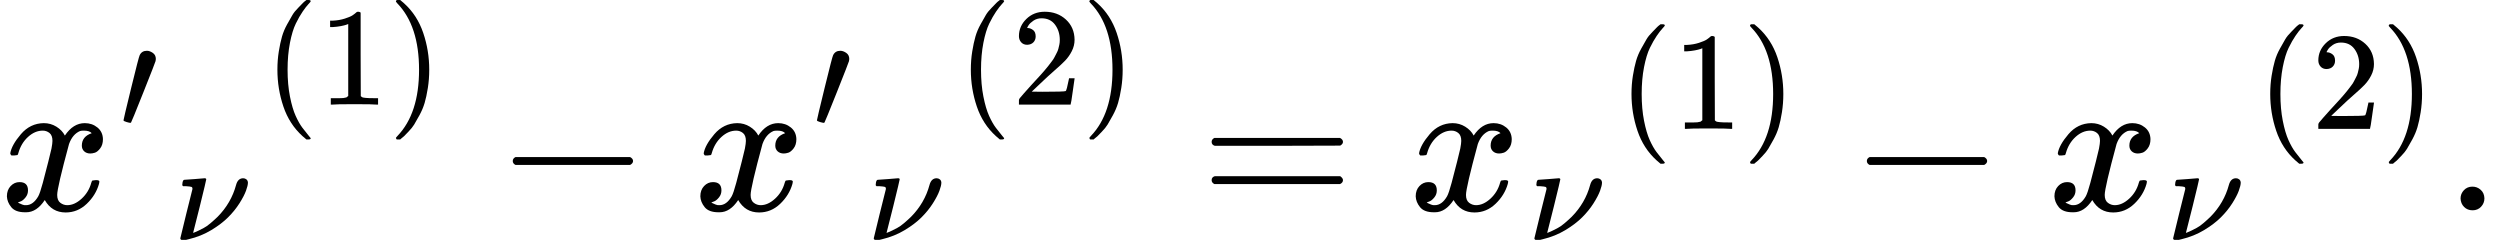 <svg version="1.1" style="vertical-align: -0.339ex;" xmlns="http://www.w3.org/2000/svg" width="12677.1px" height="1216.4px"   viewBox="0 -1066.4 12677.1 1216.4" xmlns:xlink="http://www.w3.org/1999/xlink"><defs><path id="MJX-283-TEX-I-1D465" d="M52 289Q59 331 106 386T222 442Q257 442 286 424T329 379Q371 442 430 442Q467 442 494 420T522 361Q522 332 508 314T481 292T458 288Q439 288 427 299T415 328Q415 374 465 391Q454 404 425 404Q412 404 406 402Q368 386 350 336Q290 115 290 78Q290 50 306 38T341 26Q378 26 414 59T463 140Q466 150 469 151T485 153H489Q504 153 504 145Q504 144 502 134Q486 77 440 33T333 -11Q263 -11 227 52Q186 -10 133 -10H127Q78 -10 57 16T35 71Q35 103 54 123T99 143Q142 143 142 101Q142 81 130 66T107 46T94 41L91 40Q91 39 97 36T113 29T132 26Q168 26 194 71Q203 87 217 139T245 247T261 313Q266 340 266 352Q266 380 251 392T217 404Q177 404 142 372T93 290Q91 281 88 280T72 278H58Q52 284 52 289Z"></path><path id="MJX-283-TEX-V-2032" d="M79 43Q73 43 52 49T30 61Q30 68 85 293T146 528Q161 560 198 560Q218 560 240 545T262 501Q262 496 260 486Q259 479 173 263T84 45T79 43Z"></path><path id="MJX-283-TEX-I-1D708" d="M74 431Q75 431 146 436T219 442Q231 442 231 434Q231 428 185 241L137 51H140L150 55Q161 59 177 67T214 86T261 119T312 165Q410 264 445 394Q458 442 496 442Q509 442 519 434T530 411Q530 390 516 352T469 262T388 162T267 70T106 5Q81 -2 71 -2Q66 -2 59 -1T51 1Q45 5 45 11Q45 13 88 188L132 364Q133 377 125 380T86 385H65Q59 391 59 393T61 412Q65 431 74 431Z"></path><path id="MJX-283-TEX-N-28" d="M94 250Q94 319 104 381T127 488T164 576T202 643T244 695T277 729T302 750H315H319Q333 750 333 741Q333 738 316 720T275 667T226 581T184 443T167 250T184 58T225 -81T274 -167T316 -220T333 -241Q333 -250 318 -250H315H302L274 -226Q180 -141 137 -14T94 250Z"></path><path id="MJX-283-TEX-N-31" d="M213 578L200 573Q186 568 160 563T102 556H83V602H102Q149 604 189 617T245 641T273 663Q275 666 285 666Q294 666 302 660V361L303 61Q310 54 315 52T339 48T401 46H427V0H416Q395 3 257 3Q121 3 100 0H88V46H114Q136 46 152 46T177 47T193 50T201 52T207 57T213 61V578Z"></path><path id="MJX-283-TEX-N-29" d="M60 749L64 750Q69 750 74 750H86L114 726Q208 641 251 514T294 250Q294 182 284 119T261 12T224 -76T186 -143T145 -194T113 -227T90 -246Q87 -249 86 -250H74Q66 -250 63 -250T58 -247T55 -238Q56 -237 66 -225Q221 -64 221 250T66 725Q56 737 55 738Q55 746 60 749Z"></path><path id="MJX-283-TEX-N-2212" d="M84 237T84 250T98 270H679Q694 262 694 250T679 230H98Q84 237 84 250Z"></path><path id="MJX-283-TEX-N-32" d="M109 429Q82 429 66 447T50 491Q50 562 103 614T235 666Q326 666 387 610T449 465Q449 422 429 383T381 315T301 241Q265 210 201 149L142 93L218 92Q375 92 385 97Q392 99 409 186V189H449V186Q448 183 436 95T421 3V0H50V19V31Q50 38 56 46T86 81Q115 113 136 137Q145 147 170 174T204 211T233 244T261 278T284 308T305 340T320 369T333 401T340 431T343 464Q343 527 309 573T212 619Q179 619 154 602T119 569T109 550Q109 549 114 549Q132 549 151 535T170 489Q170 464 154 447T109 429Z"></path><path id="MJX-283-TEX-N-3D" d="M56 347Q56 360 70 367H707Q722 359 722 347Q722 336 708 328L390 327H72Q56 332 56 347ZM56 153Q56 168 72 173H708Q722 163 722 153Q722 140 707 133H70Q56 140 56 153Z"></path><path id="MJX-283-TEX-N-2E" d="M78 60Q78 84 95 102T138 120Q162 120 180 104T199 61Q199 36 182 18T139 0T96 17T78 60Z"></path></defs><g stroke="currentColor" fill="currentColor" stroke-width="0" transform="scale(1,-1)"><g ><g ><g  ><g ><g  ><g ><g ><use  xlink:href="#MJX-283-TEX-I-1D465"></use></g><g  transform="translate(605,413) scale(0.707)"><use  xlink:href="#MJX-283-TEX-V-2032"></use></g></g></g><g  transform="translate(882.5,-150) scale(0.707)" ><g ><use  xlink:href="#MJX-283-TEX-I-1D708"></use></g></g></g></g><g  transform="translate(1340.2,536) scale(0.707)" ><g ><use  xlink:href="#MJX-283-TEX-N-28"></use></g><g  transform="translate(389,0)"><use  xlink:href="#MJX-283-TEX-N-31"></use></g><g  transform="translate(889,0)"><use  xlink:href="#MJX-283-TEX-N-29"></use></g></g></g><g  transform="translate(2516.1,0)"><use  xlink:href="#MJX-283-TEX-N-2212"></use></g><g  transform="translate(3516.3,0)"><g  ><g ><g  ><g ><g ><use  xlink:href="#MJX-283-TEX-I-1D465"></use></g><g  transform="translate(605,413) scale(0.707)"><use  xlink:href="#MJX-283-TEX-V-2032"></use></g></g></g><g  transform="translate(882.5,-150) scale(0.707)" ><g ><use  xlink:href="#MJX-283-TEX-I-1D708"></use></g></g></g></g><g  transform="translate(1340.2,536) scale(0.707)" ><g ><use  xlink:href="#MJX-283-TEX-N-28"></use></g><g  transform="translate(389,0)"><use  xlink:href="#MJX-283-TEX-N-32"></use></g><g  transform="translate(889,0)"><use  xlink:href="#MJX-283-TEX-N-29"></use></g></g></g><g  transform="translate(6088,0)"><use  xlink:href="#MJX-283-TEX-N-3D"></use></g><g  transform="translate(7143.8,0)"><g  ><g ><g ><use  xlink:href="#MJX-283-TEX-I-1D465"></use></g><g  transform="translate(605,-150) scale(0.707)" ><g ><use  xlink:href="#MJX-283-TEX-I-1D708"></use></g></g></g></g><g  transform="translate(1062.8,413) scale(0.707)" ><g ><use  xlink:href="#MJX-283-TEX-N-28"></use></g><g  transform="translate(389,0)"><use  xlink:href="#MJX-283-TEX-N-31"></use></g><g  transform="translate(889,0)"><use  xlink:href="#MJX-283-TEX-N-29"></use></g></g></g><g  transform="translate(9382.5,0)"><use  xlink:href="#MJX-283-TEX-N-2212"></use></g><g  transform="translate(10382.7,0)"><g  ><g ><g ><use  xlink:href="#MJX-283-TEX-I-1D465"></use></g><g  transform="translate(605,-150) scale(0.707)" ><g ><use  xlink:href="#MJX-283-TEX-I-1D708"></use></g></g></g></g><g  transform="translate(1062.8,413) scale(0.707)" ><g ><use  xlink:href="#MJX-283-TEX-N-28"></use></g><g  transform="translate(389,0)"><use  xlink:href="#MJX-283-TEX-N-32"></use></g><g  transform="translate(889,0)"><use  xlink:href="#MJX-283-TEX-N-29"></use></g></g></g><g  transform="translate(12399.1,0)"><use  xlink:href="#MJX-283-TEX-N-2E"></use></g></g></g></svg>